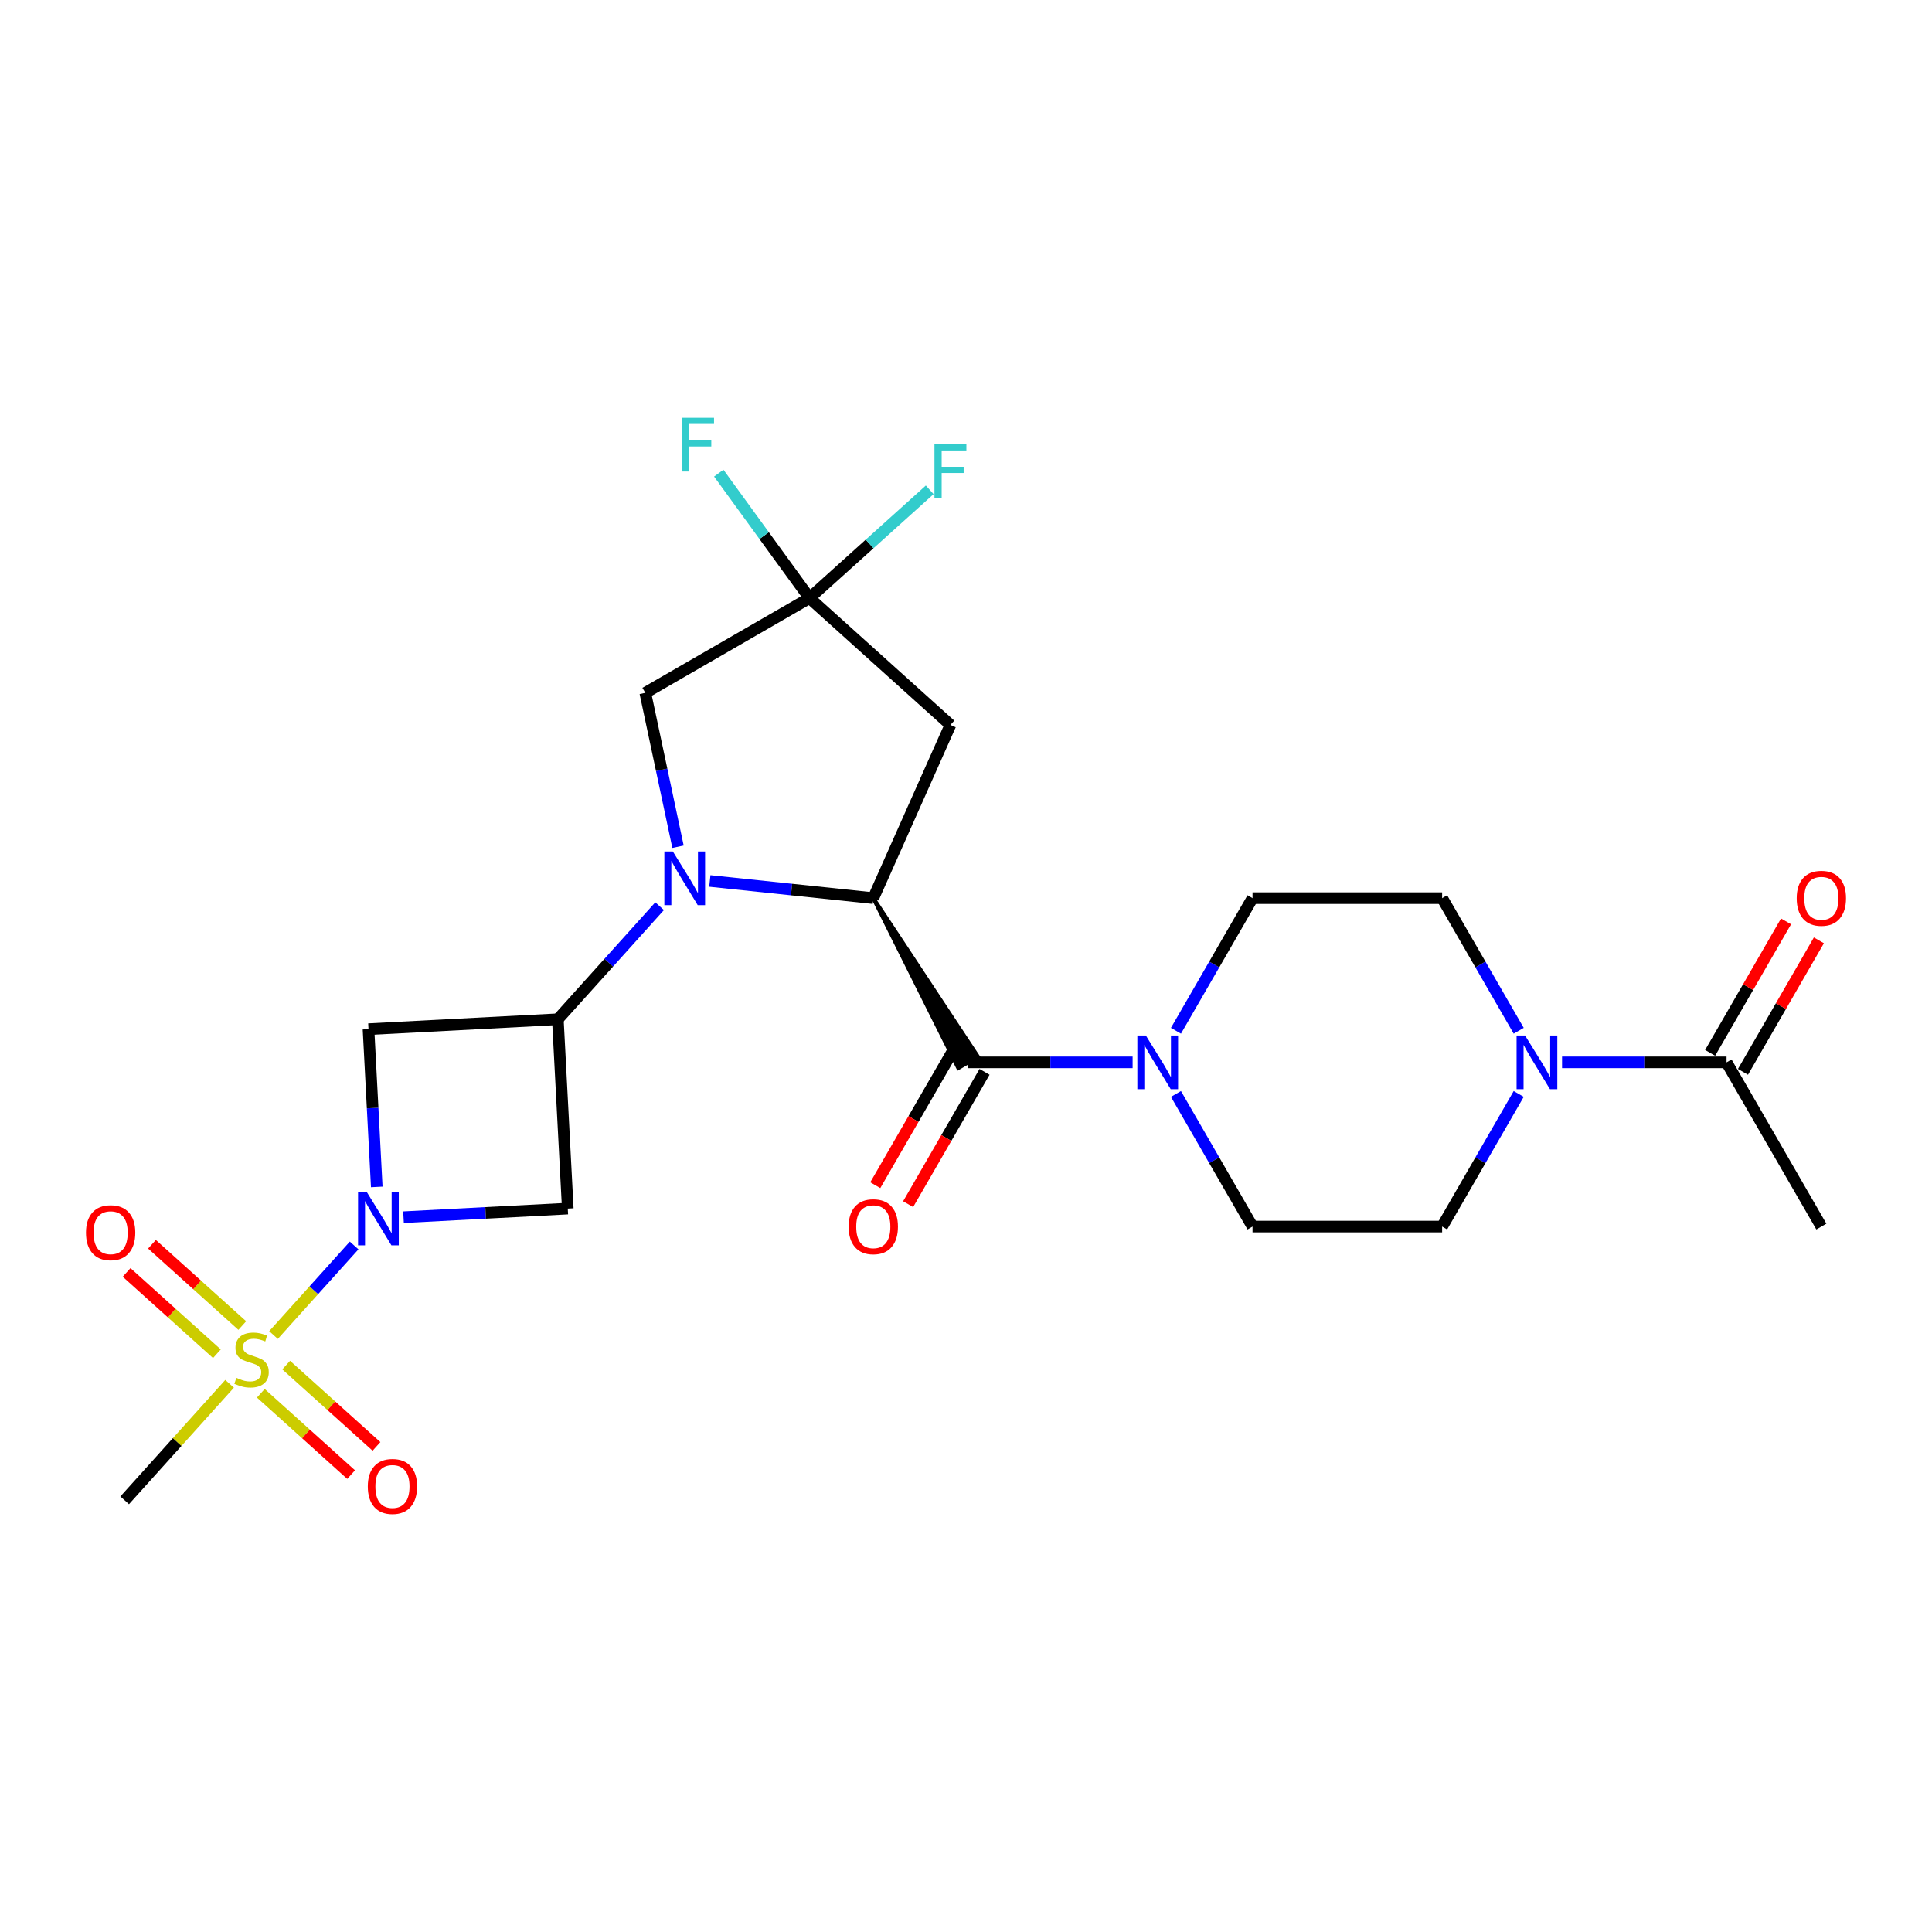 <?xml version='1.0' encoding='iso-8859-1'?>
<svg version='1.1' baseProfile='full'
              xmlns='http://www.w3.org/2000/svg'
                      xmlns:rdkit='http://www.rdkit.org/xml'
                      xmlns:xlink='http://www.w3.org/1999/xlink'
                  xml:space='preserve'
width='1000px' height='1000px' viewBox='0 0 1000 1000'>
<!-- END OF HEADER -->
<rect style='opacity:1.0;fill:#FFFFFF;stroke:none' width='1000' height='1000' x='0' y='0'> </rect>
<path class='bond-2' d='M 367.407,455.986 L 409.713,460.432' style='fill:none;fill-rule:evenodd;stroke:#0000FF;stroke-width:6px;stroke-linecap:butt;stroke-linejoin:miter;stroke-opacity:1' />
<path class='bond-2' d='M 409.713,460.432 L 452.019,464.879' style='fill:none;fill-rule:evenodd;stroke:#000000;stroke-width:6px;stroke-linecap:butt;stroke-linejoin:miter;stroke-opacity:1' />
<path class='bond-3' d='M 341.419,469.051 L 315.081,498.303' style='fill:none;fill-rule:evenodd;stroke:#0000FF;stroke-width:6px;stroke-linecap:butt;stroke-linejoin:miter;stroke-opacity:1' />
<path class='bond-3' d='M 315.081,498.303 L 288.743,527.554' style='fill:none;fill-rule:evenodd;stroke:#000000;stroke-width:6px;stroke-linecap:butt;stroke-linejoin:miter;stroke-opacity:1' />
<path class='bond-12' d='M 350.938,438.269 L 342.473,398.445' style='fill:none;fill-rule:evenodd;stroke:#0000FF;stroke-width:6px;stroke-linecap:butt;stroke-linejoin:miter;stroke-opacity:1' />
<path class='bond-12' d='M 342.473,398.445 L 334.008,358.621' style='fill:none;fill-rule:evenodd;stroke:#000000;stroke-width:6px;stroke-linecap:butt;stroke-linejoin:miter;stroke-opacity:1' />
<path class='bond-0' d='M 141.565,691.012 L 162.433,667.836' style='fill:none;fill-rule:evenodd;stroke:#CCCC00;stroke-width:6px;stroke-linecap:butt;stroke-linejoin:miter;stroke-opacity:1' />
<path class='bond-0' d='M 162.433,667.836 L 183.301,644.659' style='fill:none;fill-rule:evenodd;stroke:#0000FF;stroke-width:6px;stroke-linecap:butt;stroke-linejoin:miter;stroke-opacity:1' />
<path class='bond-13' d='M 134.998,721.161 L 158.367,742.203' style='fill:none;fill-rule:evenodd;stroke:#CCCC00;stroke-width:6px;stroke-linecap:butt;stroke-linejoin:miter;stroke-opacity:1' />
<path class='bond-13' d='M 158.367,742.203 L 181.737,763.245' style='fill:none;fill-rule:evenodd;stroke:#FF0000;stroke-width:6px;stroke-linecap:butt;stroke-linejoin:miter;stroke-opacity:1' />
<path class='bond-13' d='M 148.132,706.574 L 171.502,727.616' style='fill:none;fill-rule:evenodd;stroke:#CCCC00;stroke-width:6px;stroke-linecap:butt;stroke-linejoin:miter;stroke-opacity:1' />
<path class='bond-13' d='M 171.502,727.616 L 194.871,748.659' style='fill:none;fill-rule:evenodd;stroke:#FF0000;stroke-width:6px;stroke-linecap:butt;stroke-linejoin:miter;stroke-opacity:1' />
<path class='bond-14' d='M 125.402,686.108 L 102.032,665.065' style='fill:none;fill-rule:evenodd;stroke:#CCCC00;stroke-width:6px;stroke-linecap:butt;stroke-linejoin:miter;stroke-opacity:1' />
<path class='bond-14' d='M 102.032,665.065 L 78.662,644.023' style='fill:none;fill-rule:evenodd;stroke:#FF0000;stroke-width:6px;stroke-linecap:butt;stroke-linejoin:miter;stroke-opacity:1' />
<path class='bond-14' d='M 112.268,700.695 L 88.898,679.652' style='fill:none;fill-rule:evenodd;stroke:#CCCC00;stroke-width:6px;stroke-linecap:butt;stroke-linejoin:miter;stroke-opacity:1' />
<path class='bond-14' d='M 88.898,679.652 L 65.528,658.61' style='fill:none;fill-rule:evenodd;stroke:#FF0000;stroke-width:6px;stroke-linecap:butt;stroke-linejoin:miter;stroke-opacity:1' />
<path class='bond-23' d='M 118.835,716.256 L 91.682,746.413' style='fill:none;fill-rule:evenodd;stroke:#CCCC00;stroke-width:6px;stroke-linecap:butt;stroke-linejoin:miter;stroke-opacity:1' />
<path class='bond-23' d='M 91.682,746.413 L 64.529,776.569' style='fill:none;fill-rule:evenodd;stroke:#000000;stroke-width:6px;stroke-linecap:butt;stroke-linejoin:miter;stroke-opacity:1' />
<path class='bond-1' d='M 195.013,614.349 L 192.874,573.52' style='fill:none;fill-rule:evenodd;stroke:#0000FF;stroke-width:6px;stroke-linecap:butt;stroke-linejoin:miter;stroke-opacity:1' />
<path class='bond-1' d='M 192.874,573.52 L 190.734,532.691' style='fill:none;fill-rule:evenodd;stroke:#000000;stroke-width:6px;stroke-linecap:butt;stroke-linejoin:miter;stroke-opacity:1' />
<path class='bond-25' d='M 208.864,630.019 L 251.372,627.791' style='fill:none;fill-rule:evenodd;stroke:#0000FF;stroke-width:6px;stroke-linecap:butt;stroke-linejoin:miter;stroke-opacity:1' />
<path class='bond-25' d='M 251.372,627.791 L 293.879,625.563' style='fill:none;fill-rule:evenodd;stroke:#000000;stroke-width:6px;stroke-linecap:butt;stroke-linejoin:miter;stroke-opacity:1' />
<path class='bond-4' d='M 452.019,464.879 L 495.991,552.817 L 506.19,546.929 Z' style='fill:#000000;fill-rule:evenodd;fill-opacity:1;stroke:#000000;stroke-width:2px;stroke-linecap:butt;stroke-linejoin:miter;stroke-opacity:1;' />
<path class='bond-9' d='M 452.019,464.879 L 491.937,375.22' style='fill:none;fill-rule:evenodd;stroke:#000000;stroke-width:6px;stroke-linecap:butt;stroke-linejoin:miter;stroke-opacity:1' />
<path class='bond-6' d='M 288.743,527.554 L 293.879,625.563' style='fill:none;fill-rule:evenodd;stroke:#000000;stroke-width:6px;stroke-linecap:butt;stroke-linejoin:miter;stroke-opacity:1' />
<path class='bond-7' d='M 288.743,527.554 L 190.734,532.691' style='fill:none;fill-rule:evenodd;stroke:#000000;stroke-width:6px;stroke-linecap:butt;stroke-linejoin:miter;stroke-opacity:1' />
<path class='bond-5' d='M 501.09,549.873 L 543.665,549.873' style='fill:none;fill-rule:evenodd;stroke:#000000;stroke-width:6px;stroke-linecap:butt;stroke-linejoin:miter;stroke-opacity:1' />
<path class='bond-5' d='M 543.665,549.873 L 586.24,549.873' style='fill:none;fill-rule:evenodd;stroke:#0000FF;stroke-width:6px;stroke-linecap:butt;stroke-linejoin:miter;stroke-opacity:1' />
<path class='bond-15' d='M 492.591,544.966 L 472.821,579.209' style='fill:none;fill-rule:evenodd;stroke:#000000;stroke-width:6px;stroke-linecap:butt;stroke-linejoin:miter;stroke-opacity:1' />
<path class='bond-15' d='M 472.821,579.209 L 453.05,613.453' style='fill:none;fill-rule:evenodd;stroke:#FF0000;stroke-width:6px;stroke-linecap:butt;stroke-linejoin:miter;stroke-opacity:1' />
<path class='bond-15' d='M 509.59,554.78 L 489.819,589.024' style='fill:none;fill-rule:evenodd;stroke:#000000;stroke-width:6px;stroke-linecap:butt;stroke-linejoin:miter;stroke-opacity:1' />
<path class='bond-15' d='M 489.819,589.024 L 470.049,623.267' style='fill:none;fill-rule:evenodd;stroke:#FF0000;stroke-width:6px;stroke-linecap:butt;stroke-linejoin:miter;stroke-opacity:1' />
<path class='bond-16' d='M 608.674,533.522 L 628.49,499.2' style='fill:none;fill-rule:evenodd;stroke:#0000FF;stroke-width:6px;stroke-linecap:butt;stroke-linejoin:miter;stroke-opacity:1' />
<path class='bond-16' d='M 628.49,499.2 L 648.305,464.879' style='fill:none;fill-rule:evenodd;stroke:#000000;stroke-width:6px;stroke-linecap:butt;stroke-linejoin:miter;stroke-opacity:1' />
<path class='bond-17' d='M 608.674,566.224 L 628.49,600.546' style='fill:none;fill-rule:evenodd;stroke:#0000FF;stroke-width:6px;stroke-linecap:butt;stroke-linejoin:miter;stroke-opacity:1' />
<path class='bond-17' d='M 628.49,600.546 L 648.305,634.868' style='fill:none;fill-rule:evenodd;stroke:#000000;stroke-width:6px;stroke-linecap:butt;stroke-linejoin:miter;stroke-opacity:1' />
<path class='bond-8' d='M 419.003,309.55 L 334.008,358.621' style='fill:none;fill-rule:evenodd;stroke:#000000;stroke-width:6px;stroke-linecap:butt;stroke-linejoin:miter;stroke-opacity:1' />
<path class='bond-21' d='M 419.003,309.55 L 395.518,277.225' style='fill:none;fill-rule:evenodd;stroke:#000000;stroke-width:6px;stroke-linecap:butt;stroke-linejoin:miter;stroke-opacity:1' />
<path class='bond-21' d='M 395.518,277.225 L 372.033,244.901' style='fill:none;fill-rule:evenodd;stroke:#33CCCC;stroke-width:6px;stroke-linecap:butt;stroke-linejoin:miter;stroke-opacity:1' />
<path class='bond-22' d='M 419.003,309.55 L 450.111,281.539' style='fill:none;fill-rule:evenodd;stroke:#000000;stroke-width:6px;stroke-linecap:butt;stroke-linejoin:miter;stroke-opacity:1' />
<path class='bond-22' d='M 450.111,281.539 L 481.22,253.529' style='fill:none;fill-rule:evenodd;stroke:#33CCCC;stroke-width:6px;stroke-linecap:butt;stroke-linejoin:miter;stroke-opacity:1' />
<path class='bond-26' d='M 419.003,309.55 L 491.937,375.22' style='fill:none;fill-rule:evenodd;stroke:#000000;stroke-width:6px;stroke-linecap:butt;stroke-linejoin:miter;stroke-opacity:1' />
<path class='bond-10' d='M 786.08,566.224 L 766.264,600.546' style='fill:none;fill-rule:evenodd;stroke:#0000FF;stroke-width:6px;stroke-linecap:butt;stroke-linejoin:miter;stroke-opacity:1' />
<path class='bond-10' d='M 766.264,600.546 L 746.449,634.868' style='fill:none;fill-rule:evenodd;stroke:#000000;stroke-width:6px;stroke-linecap:butt;stroke-linejoin:miter;stroke-opacity:1' />
<path class='bond-11' d='M 808.514,549.873 L 851.089,549.873' style='fill:none;fill-rule:evenodd;stroke:#0000FF;stroke-width:6px;stroke-linecap:butt;stroke-linejoin:miter;stroke-opacity:1' />
<path class='bond-11' d='M 851.089,549.873 L 893.663,549.873' style='fill:none;fill-rule:evenodd;stroke:#000000;stroke-width:6px;stroke-linecap:butt;stroke-linejoin:miter;stroke-opacity:1' />
<path class='bond-27' d='M 786.08,533.522 L 766.264,499.2' style='fill:none;fill-rule:evenodd;stroke:#0000FF;stroke-width:6px;stroke-linecap:butt;stroke-linejoin:miter;stroke-opacity:1' />
<path class='bond-27' d='M 766.264,499.2 L 746.449,464.879' style='fill:none;fill-rule:evenodd;stroke:#000000;stroke-width:6px;stroke-linecap:butt;stroke-linejoin:miter;stroke-opacity:1' />
<path class='bond-20' d='M 902.163,554.78 L 921.809,520.753' style='fill:none;fill-rule:evenodd;stroke:#000000;stroke-width:6px;stroke-linecap:butt;stroke-linejoin:miter;stroke-opacity:1' />
<path class='bond-20' d='M 921.809,520.753 L 941.454,486.725' style='fill:none;fill-rule:evenodd;stroke:#FF0000;stroke-width:6px;stroke-linecap:butt;stroke-linejoin:miter;stroke-opacity:1' />
<path class='bond-20' d='M 885.164,544.966 L 904.81,510.938' style='fill:none;fill-rule:evenodd;stroke:#000000;stroke-width:6px;stroke-linecap:butt;stroke-linejoin:miter;stroke-opacity:1' />
<path class='bond-20' d='M 904.81,510.938 L 924.456,476.911' style='fill:none;fill-rule:evenodd;stroke:#FF0000;stroke-width:6px;stroke-linecap:butt;stroke-linejoin:miter;stroke-opacity:1' />
<path class='bond-24' d='M 893.663,549.873 L 942.735,634.868' style='fill:none;fill-rule:evenodd;stroke:#000000;stroke-width:6px;stroke-linecap:butt;stroke-linejoin:miter;stroke-opacity:1' />
<path class='bond-19' d='M 648.305,464.879 L 746.449,464.879' style='fill:none;fill-rule:evenodd;stroke:#000000;stroke-width:6px;stroke-linecap:butt;stroke-linejoin:miter;stroke-opacity:1' />
<path class='bond-18' d='M 648.305,634.868 L 746.449,634.868' style='fill:none;fill-rule:evenodd;stroke:#000000;stroke-width:6px;stroke-linecap:butt;stroke-linejoin:miter;stroke-opacity:1' />
<path  class='atom-0' d='M 348.269 440.723
L 357.377 455.444
Q 358.28 456.897, 359.733 459.527
Q 361.185 462.157, 361.264 462.314
L 361.264 440.723
L 364.954 440.723
L 364.954 468.517
L 361.146 468.517
L 351.371 452.421
Q 350.232 450.537, 349.015 448.378
Q 347.838 446.219, 347.484 445.551
L 347.484 468.517
L 343.873 468.517
L 343.873 440.723
L 348.269 440.723
' fill='#0000FF'/>
<path  class='atom-1' d='M 122.348 713.174
Q 122.662 713.292, 123.958 713.841
Q 125.253 714.391, 126.666 714.744
Q 128.119 715.058, 129.532 715.058
Q 132.162 715.058, 133.693 713.802
Q 135.225 712.506, 135.225 710.269
Q 135.225 708.738, 134.439 707.796
Q 133.693 706.853, 132.516 706.343
Q 131.338 705.833, 129.375 705.244
Q 126.902 704.498, 125.41 703.791
Q 123.958 703.085, 122.898 701.593
Q 121.877 700.101, 121.877 697.589
Q 121.877 694.095, 124.232 691.936
Q 126.627 689.776, 131.338 689.776
Q 134.557 689.776, 138.208 691.307
L 137.305 694.33
Q 133.968 692.956, 131.456 692.956
Q 128.747 692.956, 127.255 694.095
Q 125.764 695.194, 125.803 697.118
Q 125.803 698.609, 126.549 699.512
Q 127.334 700.415, 128.433 700.925
Q 129.571 701.436, 131.456 702.025
Q 133.968 702.81, 135.46 703.595
Q 136.952 704.38, 138.012 705.99
Q 139.111 707.56, 139.111 710.269
Q 139.111 714.116, 136.52 716.197
Q 133.968 718.238, 129.689 718.238
Q 127.216 718.238, 125.332 717.688
Q 123.487 717.178, 121.288 716.275
L 122.348 713.174
' fill='#CCCC00'/>
<path  class='atom-2' d='M 189.726 616.803
L 198.834 631.524
Q 199.737 632.977, 201.19 635.607
Q 202.642 638.237, 202.721 638.394
L 202.721 616.803
L 206.411 616.803
L 206.411 644.597
L 202.603 644.597
L 192.828 628.501
Q 191.689 626.617, 190.472 624.458
Q 189.295 622.299, 188.941 621.631
L 188.941 644.597
L 185.33 644.597
L 185.33 616.803
L 189.726 616.803
' fill='#0000FF'/>
<path  class='atom-6' d='M 593.09 535.976
L 602.198 550.697
Q 603.101 552.15, 604.553 554.78
Q 606.006 557.41, 606.084 557.568
L 606.084 535.976
L 609.774 535.976
L 609.774 563.77
L 605.966 563.77
L 596.191 547.675
Q 595.053 545.79, 593.836 543.631
Q 592.658 541.472, 592.305 540.805
L 592.305 563.77
L 588.693 563.77
L 588.693 535.976
L 593.09 535.976
' fill='#0000FF'/>
<path  class='atom-11' d='M 789.376 535.976
L 798.484 550.697
Q 799.387 552.15, 800.84 554.78
Q 802.292 557.41, 802.371 557.568
L 802.371 535.976
L 806.061 535.976
L 806.061 563.77
L 802.253 563.77
L 792.478 547.675
Q 791.339 545.79, 790.122 543.631
Q 788.945 541.472, 788.591 540.805
L 788.591 563.77
L 784.98 563.77
L 784.98 535.976
L 789.376 535.976
' fill='#0000FF'/>
<path  class='atom-14' d='M 190.376 769.383
Q 190.376 762.71, 193.673 758.98
Q 196.971 755.251, 203.134 755.251
Q 209.298 755.251, 212.595 758.98
Q 215.893 762.71, 215.893 769.383
Q 215.893 776.136, 212.556 779.983
Q 209.219 783.791, 203.134 783.791
Q 197.01 783.791, 193.673 779.983
Q 190.376 776.175, 190.376 769.383
M 203.134 780.65
Q 207.374 780.65, 209.651 777.824
Q 211.967 774.958, 211.967 769.383
Q 211.967 763.927, 209.651 761.179
Q 207.374 758.391, 203.134 758.391
Q 198.894 758.391, 196.578 761.139
Q 194.301 763.887, 194.301 769.383
Q 194.301 774.997, 196.578 777.824
Q 198.894 780.65, 203.134 780.65
' fill='#FF0000'/>
<path  class='atom-15' d='M 44.506 638.042
Q 44.506 631.368, 47.804 627.639
Q 51.102 623.909, 57.265 623.909
Q 63.428 623.909, 66.726 627.639
Q 70.024 631.368, 70.024 638.042
Q 70.024 644.794, 66.687 648.642
Q 63.35 652.45, 57.265 652.45
Q 51.141 652.45, 47.804 648.642
Q 44.506 644.834, 44.506 638.042
M 57.265 649.309
Q 61.505 649.309, 63.782 646.482
Q 66.098 643.617, 66.098 638.042
Q 66.098 632.585, 63.782 629.837
Q 61.505 627.05, 57.265 627.05
Q 53.025 627.05, 50.709 629.798
Q 48.432 632.546, 48.432 638.042
Q 48.432 643.656, 50.709 646.482
Q 53.025 649.309, 57.265 649.309
' fill='#FF0000'/>
<path  class='atom-16' d='M 439.26 634.946
Q 439.26 628.272, 442.558 624.543
Q 445.855 620.814, 452.019 620.814
Q 458.182 620.814, 461.48 624.543
Q 464.777 628.272, 464.777 634.946
Q 464.777 641.698, 461.441 645.546
Q 458.104 649.354, 452.019 649.354
Q 445.895 649.354, 442.558 645.546
Q 439.26 641.738, 439.26 634.946
M 452.019 646.213
Q 456.259 646.213, 458.536 643.386
Q 460.852 640.521, 460.852 634.946
Q 460.852 629.489, 458.536 626.741
Q 456.259 623.954, 452.019 623.954
Q 447.779 623.954, 445.463 626.702
Q 443.186 629.45, 443.186 634.946
Q 443.186 640.56, 445.463 643.386
Q 447.779 646.213, 452.019 646.213
' fill='#FF0000'/>
<path  class='atom-21' d='M 929.976 464.957
Q 929.976 458.283, 933.274 454.554
Q 936.572 450.824, 942.735 450.824
Q 948.898 450.824, 952.196 454.554
Q 955.494 458.283, 955.494 464.957
Q 955.494 471.709, 952.157 475.557
Q 948.82 479.364, 942.735 479.364
Q 936.611 479.364, 933.274 475.557
Q 929.976 471.749, 929.976 464.957
M 942.735 476.224
Q 946.975 476.224, 949.252 473.397
Q 951.568 470.532, 951.568 464.957
Q 951.568 459.5, 949.252 456.752
Q 946.975 453.965, 942.735 453.965
Q 938.495 453.965, 936.179 456.713
Q 933.902 459.461, 933.902 464.957
Q 933.902 470.571, 936.179 473.397
Q 938.495 476.224, 942.735 476.224
' fill='#FF0000'/>
<path  class='atom-22' d='M 353.052 216.253
L 369.579 216.253
L 369.579 219.433
L 356.781 219.433
L 356.781 227.873
L 368.166 227.873
L 368.166 231.092
L 356.781 231.092
L 356.781 244.047
L 353.052 244.047
L 353.052 216.253
' fill='#33CCCC'/>
<path  class='atom-23' d='M 483.674 229.982
L 500.201 229.982
L 500.201 233.162
L 487.403 233.162
L 487.403 241.602
L 498.788 241.602
L 498.788 244.821
L 487.403 244.821
L 487.403 257.776
L 483.674 257.776
L 483.674 229.982
' fill='#33CCCC'/>
</svg>
